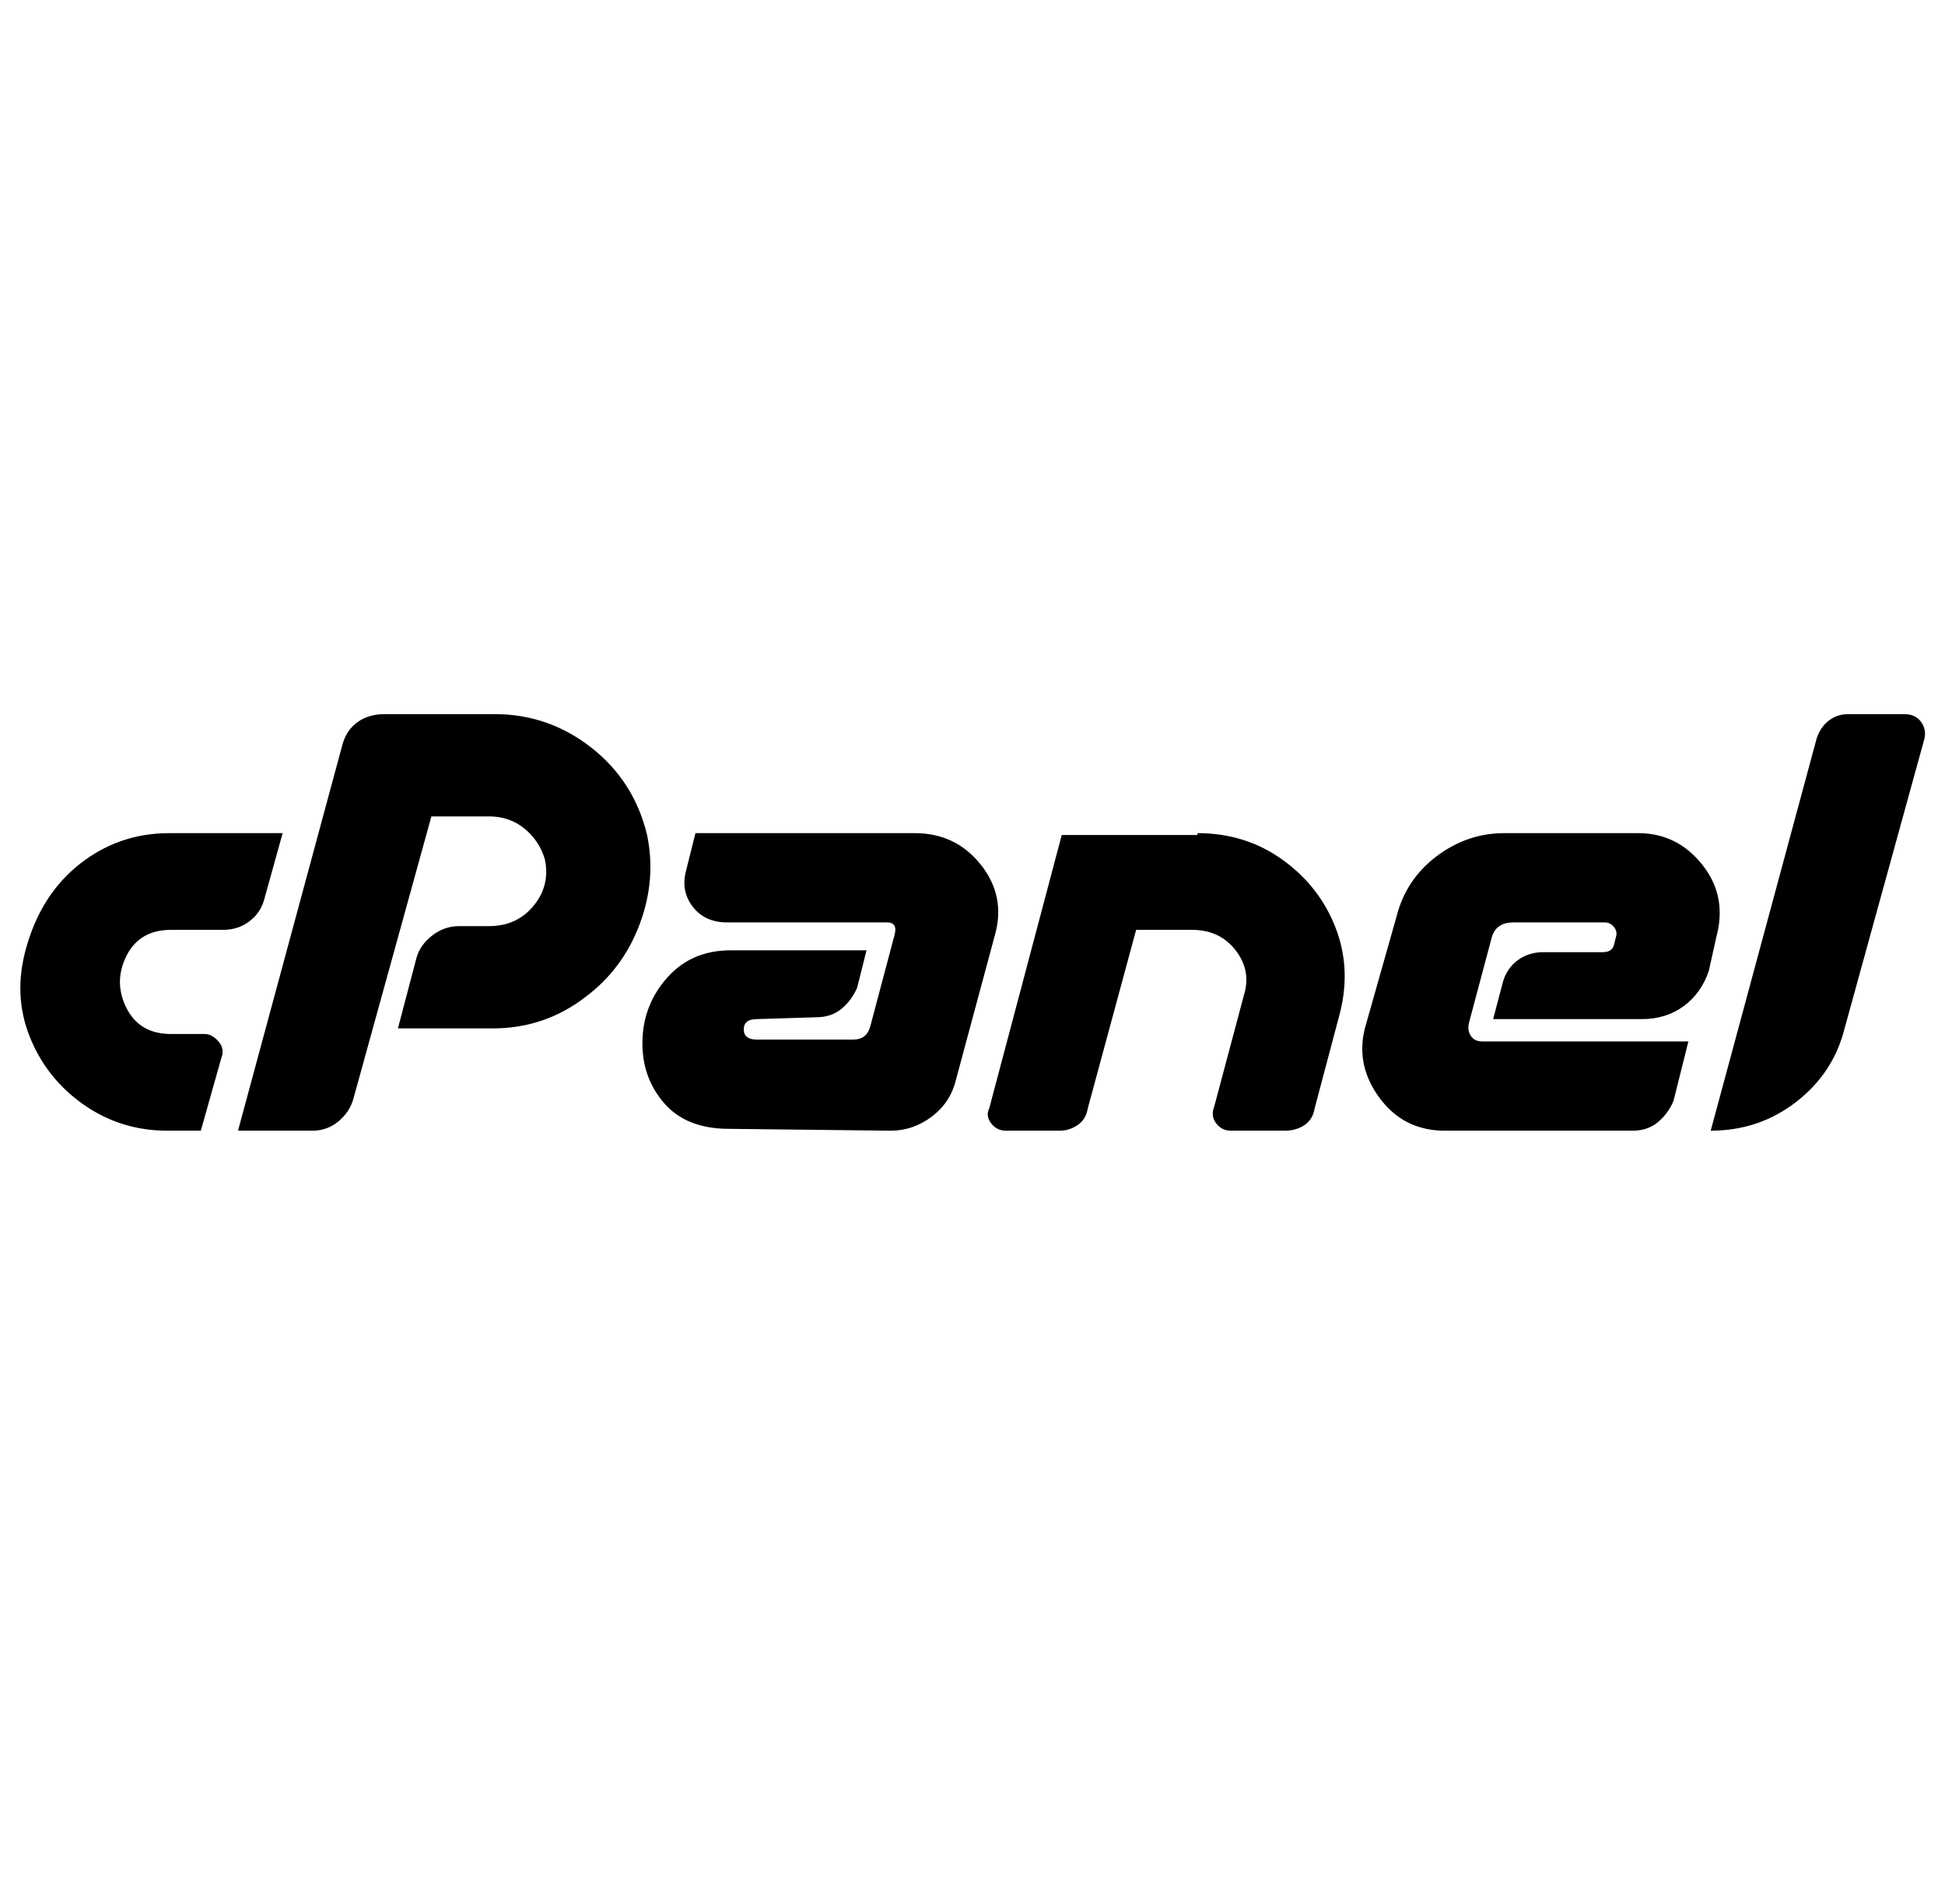 <?xml version="1.0" standalone="no"?>
<!DOCTYPE svg PUBLIC "-//W3C//DTD SVG 1.1//EN" "http://www.w3.org/Graphics/SVG/1.1/DTD/svg11.dtd" >
<svg xmlns="http://www.w3.org/2000/svg" xmlns:xlink="http://www.w3.org/1999/xlink" version="1.1" viewBox="-11 0 1046 1024">
   <path fill="currentColor"
d="M196 384q-9 0 -15 4.5t-8 12.5l-56 207h40q8 0 14 -5t8 -12l42 -152h31q11 0 19 6.5t11 16.5q3 14 -6 25t-24 11h-16q-8 0 -14.5 5t-8.5 12l-10 38h51q28 0 50 -17q20 -15 29 -39t4 -48q-7 -29 -30 -47t-52 -18h-59zM983 384q-6 0 -10.5 3.5t-6.5 9.5l-57 211
q26 0 46 -15.5t26 -39.5l43 -156q1 -5 -2 -9t-9 -4h-30zM363 448l-5 20q-3 11 3.5 19.5t18.5 8.5h86q6 0 4 7l-13 49q-2 7 -9 7h-52q-7 0 -7 -5.5t7 -5.5l32 -1q8 0 13.5 -4.5t8.5 -11.5l5 -20h-73q-21 0 -34 14.5t-13.5 34t11.5 33.5t35 14l87 1q12 0 22 -7.5t13 -19.5
l21 -78q6 -21 -7.5 -38t-35.5 -17h-118zM80 448q-27 0 -48 16.5t-29 45.5q-7 25 2 47.5t29 36.5t45 14h18l11 -39q2 -5 -1.5 -9t-7.5 -4h-18q-17 0 -24 -14t0 -28t24 -14h28q8 0 14 -4.5t8 -11.5l10 -36h-61zM633 448v1h-73l-39 147q-2 4 1 8t8 4h29q5 0 9.5 -3t5.5 -9
l26 -96h30q15 0 23.5 11t4.5 24l-16 60q-2 5 1 9t8 4h29q6 0 10.5 -3t5.5 -9l13 -49q7 -25 -1.5 -47.5t-28.5 -37t-46 -14.5zM798 448q-20 0 -36.5 12.5t-21.5 32.5l-17 60q-5 20 8 37.5t35 17.5h101q8 0 13.5 -4.5t8.5 -11.5l8 -32h-111q-4 0 -6 -3t-1 -7l12 -45
q2 -9 12 -9h49q3 0 5 2.5t1 5.5l-1 4q-1 4 -6 4h-32q-8 0 -14 4.5t-8 12.5l-5 19h80q13 0 22.5 -7t13.5 -19l4 -18q6 -22 -7.5 -39t-34.5 -17h-72z" />
</svg>
